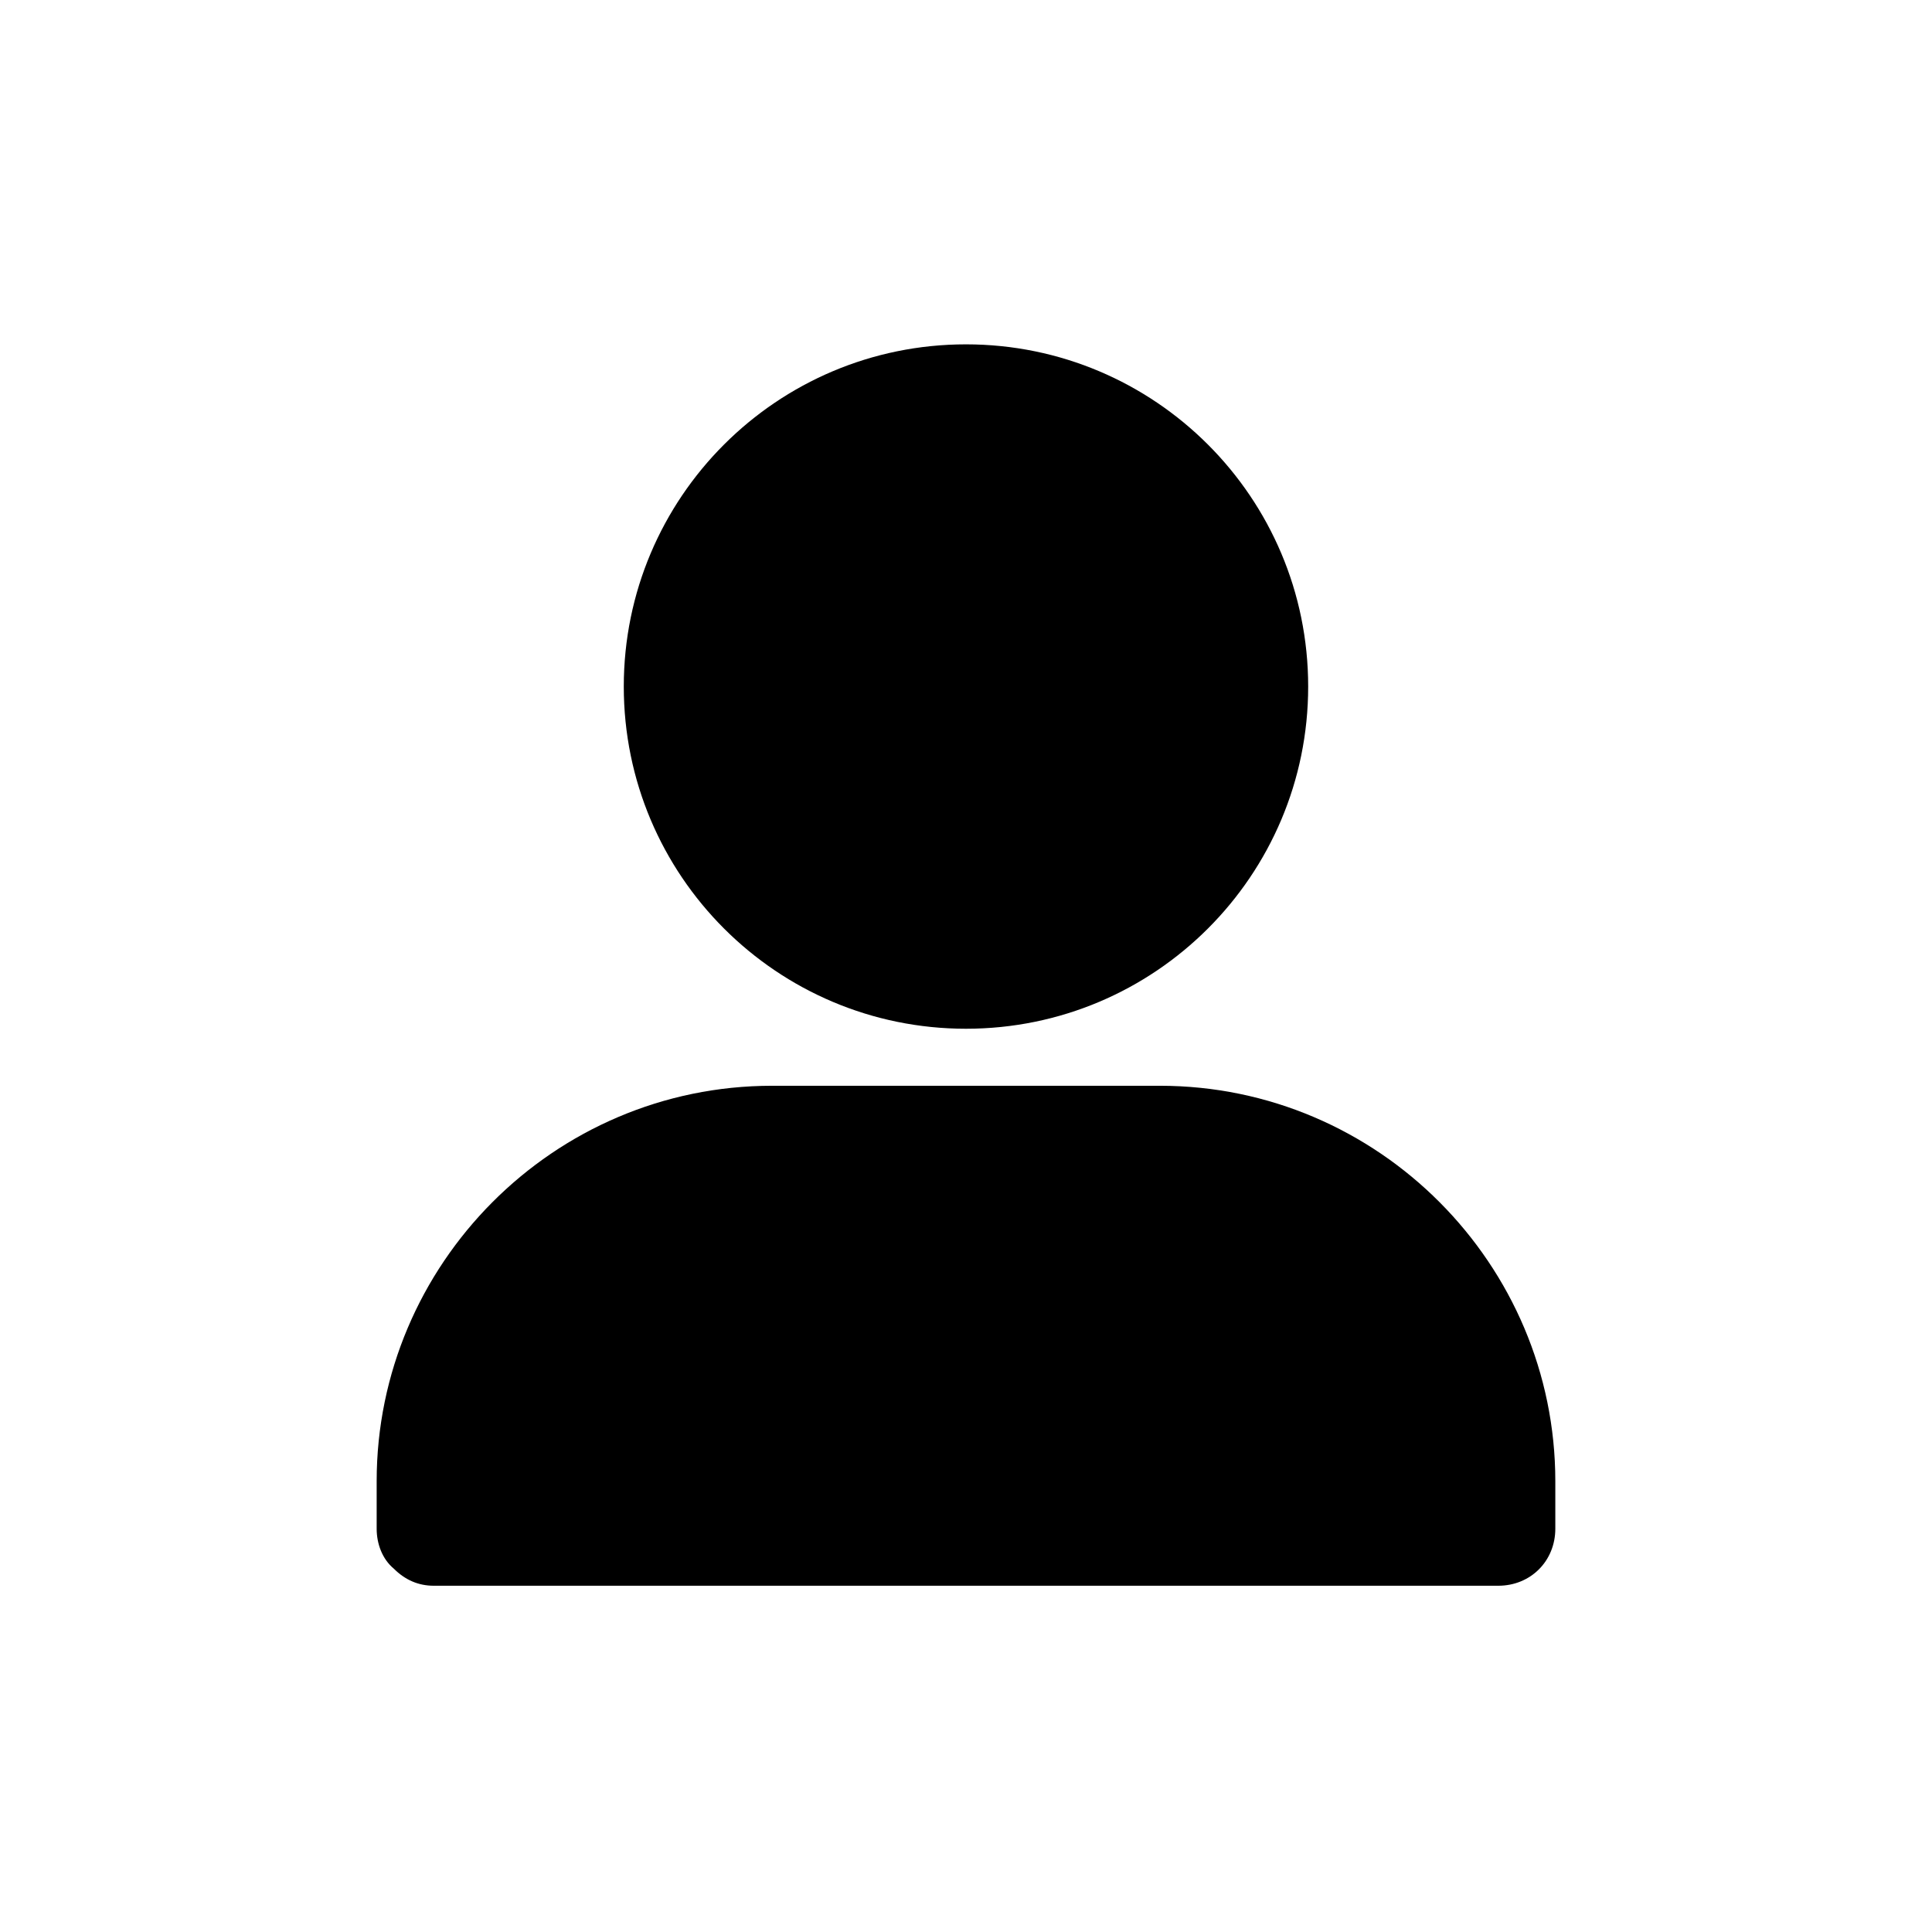 <?xml version="1.0" encoding="UTF-8"?>
<!-- Uploaded to: ICON Repo, www.iconrepo.com, Generator: ICON Repo Mixer Tools -->
<svg fill="#000000" width="800px" height="800px" version="1.1" viewBox="144 144 512 512" xmlns="http://www.w3.org/2000/svg">
 <g>
  <path d="m451.39 431.74h-102.78c-57.938 0-104.79 47.359-104.79 104.79v12.594c0 4.031 1.512 8.062 4.535 10.578 3.023 3.023 6.551 4.535 10.578 4.535h282.13c8.566 0 15.113-6.551 15.113-15.113v-12.594c0.004-57.434-46.852-104.79-104.79-104.79z"/>
  <path d="m490.68 325.94c0 50.086-40.602 90.688-90.684 90.688-50.086 0-90.688-40.602-90.688-90.688 0-50.082 40.602-90.684 90.688-90.684 50.082 0 90.684 40.602 90.684 90.684"/>
 </g>
</svg>